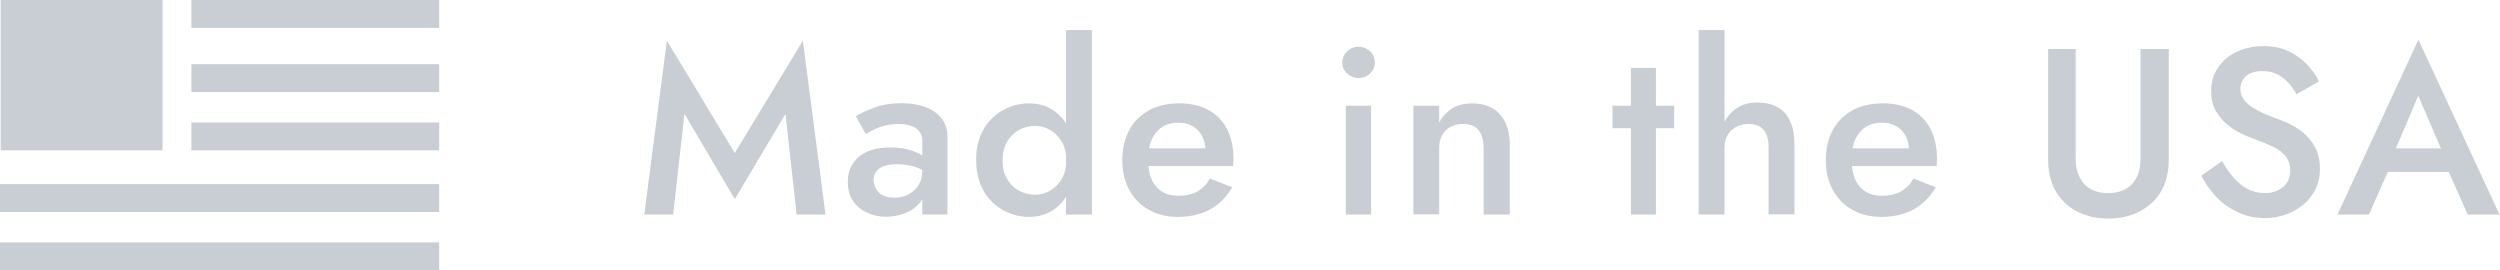 <?xml version="1.0" encoding="utf-8"?>
<!-- Generator: Adobe Illustrator 28.1.0, SVG Export Plug-In . SVG Version: 6.00 Build 0)  -->
<svg version="1.1" id="Layer_1" xmlns="http://www.w3.org/2000/svg" xmlns:xlink="http://www.w3.org/1999/xlink" x="0px" y="0px"
	 viewBox="0 0 148 16" style="enable-background:new 0 0 148 16;" xml:space="preserve">
<style type="text/css">
	.st0{fill:#C8CED4;}
</style>
<path class="st0" d="M9.62,0H0.04v8.9h9.58V0z"/>
<path class="st0" d="M26,3.8H11.33v1.65H26V3.8z"/>
<path class="st0" d="M26,0H11.33v1.65H26V0z"/>
<path class="st0" d="M26,7.25H11.33V8.9H26V7.25z"/>
<path class="st0" d="M26,10.9H0v1.65h26V10.9z"/>
<path class="st0" d="M26,14.35H0V16h26V14.35z"/>
<g>
	<path class="st0" d="M39.85,12.7h-1.71l1.34-10.29l4.02,6.65l4.03-6.65l1.34,10.29h-1.71L46.5,6.74l-3,5.05l-2.98-5.05L39.85,12.7z
		"/>
	<path class="st0" d="M51.9,11.25c0.1,0.15,0.25,0.27,0.43,0.34c0.18,0.08,0.39,0.11,0.62,0.11c0.31,0,0.59-0.06,0.83-0.19
		c0.25-0.13,0.45-0.31,0.59-0.54c0.15-0.23,0.22-0.51,0.22-0.84l0.22,0.84c0,0.41-0.12,0.76-0.36,1.04
		c-0.24,0.28-0.54,0.49-0.9,0.62c-0.36,0.14-0.73,0.2-1.1,0.2c-0.4,0-0.78-0.08-1.12-0.24c-0.35-0.16-0.62-0.39-0.83-0.7
		c-0.21-0.31-0.31-0.68-0.31-1.12c0-0.62,0.22-1.12,0.66-1.49c0.44-0.37,1.06-0.55,1.86-0.55c0.43,0,0.8,0.05,1.11,0.14
		c0.31,0.09,0.57,0.2,0.78,0.33s0.35,0.24,0.43,0.34v0.77c-0.29-0.21-0.6-0.35-0.92-0.45c-0.33-0.09-0.67-0.14-1.04-0.14
		c-0.32,0-0.57,0.04-0.77,0.12s-0.34,0.19-0.44,0.33c-0.1,0.14-0.15,0.31-0.15,0.52C51.75,10.91,51.8,11.1,51.9,11.25z M50.66,6.88
		c0.3-0.18,0.68-0.35,1.13-0.52s0.99-0.25,1.6-0.25c0.52,0,0.99,0.08,1.4,0.23c0.41,0.15,0.73,0.38,0.96,0.68
		c0.23,0.3,0.34,0.66,0.34,1.09v4.59H54.6V8.4c0-0.21-0.03-0.37-0.1-0.5c-0.07-0.13-0.16-0.24-0.29-0.32s-0.27-0.14-0.44-0.18
		c-0.17-0.04-0.35-0.06-0.55-0.06c-0.3,0-0.58,0.03-0.85,0.1c-0.27,0.07-0.49,0.15-0.68,0.25c-0.19,0.1-0.33,0.18-0.43,0.25
		L50.66,6.88z"/>
	<path class="st0" d="M58.22,7.67c0.29-0.5,0.67-0.88,1.16-1.15c0.48-0.27,1-0.4,1.55-0.4c0.54,0,1.01,0.14,1.42,0.41
		c0.41,0.27,0.73,0.66,0.97,1.15c0.24,0.5,0.36,1.1,0.36,1.8c0,0.69-0.12,1.29-0.36,1.79c-0.24,0.5-0.56,0.89-0.97,1.16
		s-0.88,0.41-1.42,0.41c-0.55,0-1.07-0.13-1.55-0.4c-0.48-0.27-0.87-0.65-1.16-1.16c-0.29-0.5-0.43-1.11-0.43-1.81
		C57.78,8.77,57.93,8.17,58.22,7.67z M59.62,10.59c0.18,0.31,0.41,0.54,0.71,0.7c0.29,0.16,0.61,0.24,0.96,0.24
		c0.3,0,0.59-0.08,0.87-0.24c0.28-0.16,0.51-0.39,0.69-0.69c0.18-0.3,0.27-0.67,0.27-1.11s-0.09-0.81-0.27-1.11
		s-0.41-0.53-0.69-0.69c-0.28-0.16-0.57-0.24-0.87-0.24c-0.34,0-0.67,0.08-0.96,0.24s-0.53,0.39-0.71,0.7
		c-0.18,0.31-0.27,0.68-0.27,1.11S59.44,10.28,59.62,10.59z M64.64,1.78V12.7h-1.53V1.78H64.64z"/>
	<path class="st0" d="M68.01,12.42c-0.5-0.28-0.88-0.67-1.16-1.18s-0.41-1.09-0.41-1.76c0-0.68,0.14-1.27,0.41-1.78
		s0.67-0.89,1.17-1.17s1.1-0.41,1.78-0.41s1.26,0.13,1.74,0.39s0.85,0.64,1.1,1.13c0.25,0.49,0.38,1.08,0.38,1.77
		c0,0.08,0,0.15-0.01,0.24s-0.01,0.14-0.01,0.18h-5.66V8.78h4.35l-0.46,0.64c0.03-0.06,0.06-0.13,0.09-0.22
		c0.03-0.09,0.05-0.17,0.05-0.24c0-0.35-0.07-0.64-0.2-0.9c-0.13-0.25-0.32-0.45-0.56-0.59c-0.24-0.14-0.52-0.21-0.83-0.21
		c-0.38,0-0.71,0.08-0.97,0.25c-0.27,0.17-0.47,0.41-0.62,0.73c-0.15,0.32-0.22,0.71-0.22,1.18c-0.01,0.46,0.06,0.85,0.2,1.18
		s0.35,0.57,0.62,0.74s0.6,0.25,0.99,0.25c0.42,0,0.78-0.08,1.09-0.25c0.31-0.17,0.56-0.42,0.76-0.77l1.32,0.52
		c-0.35,0.58-0.78,1.01-1.32,1.31c-0.53,0.29-1.17,0.44-1.92,0.44C69.08,12.84,68.51,12.7,68.01,12.42z"/>
	<path class="st0" d="M79.75,3.04c0.19-0.18,0.41-0.27,0.67-0.27c0.27,0,0.5,0.09,0.69,0.27c0.19,0.18,0.28,0.4,0.28,0.66
		c0,0.25-0.09,0.47-0.28,0.65s-0.42,0.27-0.69,0.27c-0.25,0-0.47-0.09-0.67-0.27s-0.29-0.4-0.29-0.65
		C79.47,3.44,79.56,3.22,79.75,3.04z M81.17,6.26v6.44h-1.5V6.26H81.17z"/>
	<path class="st0" d="M87.53,7.7c-0.2-0.24-0.5-0.36-0.9-0.36c-0.29,0-0.54,0.06-0.76,0.17s-0.38,0.28-0.5,0.5
		c-0.12,0.22-0.17,0.47-0.17,0.76v3.92h-1.53V6.26h1.53v0.99C85.41,6.87,85.68,6.59,86,6.4c0.32-0.19,0.7-0.28,1.14-0.28
		c0.73,0,1.28,0.22,1.67,0.67s0.57,1.05,0.57,1.81v4.1h-1.55V8.78C87.83,8.31,87.73,7.95,87.53,7.7z"/>
	<path class="st0" d="M99.11,6.26v1.33h-3.65V6.26H99.11z M98.03,4.02v8.68h-1.48V4.02H98.03z"/>
	<path class="st0" d="M102.09,12.7h-1.53V1.78h1.53V12.7z M104.42,7.7c-0.19-0.24-0.49-0.36-0.9-0.36c-0.29,0-0.54,0.06-0.76,0.18
		c-0.21,0.12-0.38,0.29-0.5,0.5c-0.12,0.21-0.17,0.47-0.17,0.76h-0.36c0-0.51,0.09-0.97,0.27-1.38c0.18-0.41,0.44-0.73,0.78-0.97
		c0.34-0.24,0.75-0.36,1.24-0.36s0.89,0.09,1.22,0.28c0.33,0.19,0.57,0.46,0.74,0.83s0.25,0.83,0.25,1.38v4.13h-1.53V8.78
		C104.71,8.31,104.61,7.95,104.42,7.7z"/>
	<path class="st0" d="M109.66,12.42c-0.5-0.28-0.88-0.67-1.16-1.18s-0.41-1.09-0.41-1.76c0-0.68,0.14-1.27,0.41-1.78
		s0.67-0.89,1.17-1.17s1.1-0.41,1.78-0.41s1.26,0.13,1.74,0.39s0.85,0.64,1.1,1.13c0.25,0.49,0.38,1.08,0.38,1.77
		c0,0.08,0,0.15-0.01,0.24s-0.01,0.14-0.01,0.18h-5.66V8.78h4.35l-0.46,0.64c0.03-0.06,0.06-0.13,0.09-0.22
		c0.03-0.09,0.05-0.17,0.05-0.24c0-0.35-0.07-0.64-0.2-0.9c-0.13-0.25-0.32-0.45-0.56-0.59c-0.24-0.14-0.52-0.21-0.83-0.21
		c-0.38,0-0.71,0.08-0.97,0.25c-0.27,0.17-0.47,0.41-0.62,0.73c-0.15,0.32-0.22,0.71-0.22,1.18c-0.01,0.46,0.06,0.85,0.2,1.18
		s0.35,0.57,0.62,0.74s0.6,0.25,0.99,0.25c0.42,0,0.78-0.08,1.09-0.25c0.31-0.17,0.56-0.42,0.76-0.77l1.32,0.52
		c-0.35,0.58-0.78,1.01-1.32,1.31c-0.53,0.29-1.17,0.44-1.92,0.44C110.73,12.84,110.16,12.7,109.66,12.42z"/>
	<path class="st0" d="M122.88,2.9v6.51c0,0.6,0.16,1.08,0.49,1.46c0.33,0.37,0.8,0.56,1.43,0.56c0.63,0,1.11-0.19,1.44-0.56
		c0.32-0.37,0.48-0.86,0.48-1.46V2.9h1.67v6.58c0,0.54-0.09,1.02-0.26,1.45c-0.17,0.42-0.42,0.79-0.74,1.08s-0.7,0.53-1.14,0.69
		c-0.44,0.16-0.92,0.24-1.44,0.24s-1-0.08-1.44-0.24c-0.44-0.16-0.82-0.39-1.13-0.69s-0.56-0.66-0.73-1.08
		c-0.17-0.42-0.26-0.91-0.26-1.45V2.9H122.88z"/>
	<path class="st0" d="M132.24,10.53c0.25,0.28,0.52,0.5,0.83,0.66c0.3,0.16,0.64,0.24,1,0.24c0.45,0,0.81-0.12,1.09-0.36
		c0.28-0.24,0.42-0.56,0.42-0.95c0-0.35-0.09-0.64-0.26-0.86c-0.17-0.22-0.42-0.41-0.73-0.56c-0.32-0.15-0.68-0.31-1.09-0.45
		c-0.24-0.08-0.51-0.2-0.81-0.34c-0.3-0.14-0.58-0.33-0.85-0.55s-0.49-0.49-0.67-0.81c-0.18-0.32-0.27-0.71-0.27-1.17
		c0-0.52,0.13-0.98,0.41-1.38c0.27-0.4,0.64-0.71,1.1-0.93s0.99-0.34,1.58-0.34c0.58,0,1.08,0.1,1.51,0.31s0.79,0.47,1.09,0.79
		s0.53,0.65,0.69,0.99l-1.33,0.76c-0.13-0.24-0.29-0.47-0.48-0.68s-0.4-0.38-0.65-0.5c-0.25-0.13-0.53-0.19-0.86-0.19
		c-0.46,0-0.79,0.1-1.01,0.31s-0.32,0.46-0.32,0.73c0,0.25,0.08,0.48,0.23,0.68c0.15,0.2,0.39,0.39,0.72,0.57
		c0.33,0.18,0.75,0.36,1.27,0.55c0.3,0.1,0.59,0.23,0.89,0.39c0.29,0.16,0.56,0.35,0.8,0.59s0.43,0.51,0.58,0.83s0.22,0.7,0.22,1.13
		c0,0.46-0.09,0.87-0.27,1.23c-0.18,0.36-0.43,0.67-0.74,0.92c-0.31,0.25-0.66,0.44-1.04,0.57c-0.39,0.14-0.79,0.2-1.21,0.2
		c-0.57,0-1.1-0.11-1.59-0.34s-0.92-0.53-1.29-0.92s-0.66-0.8-0.88-1.25l1.23-0.87C131.76,9.92,131.99,10.25,132.24,10.53z"/>
	<path class="st0" d="M141.63,9.27l-0.03,0.36l-1.36,3.07h-1.86l4.79-10.35l4.8,10.35h-1.88l-1.33-2.98l-0.03-0.41l-1.57-3.64
		L141.63,9.27z M140.93,8.78h4.55l0.31,1.4h-5.18L140.93,8.78z"/>
</g>
</svg>
